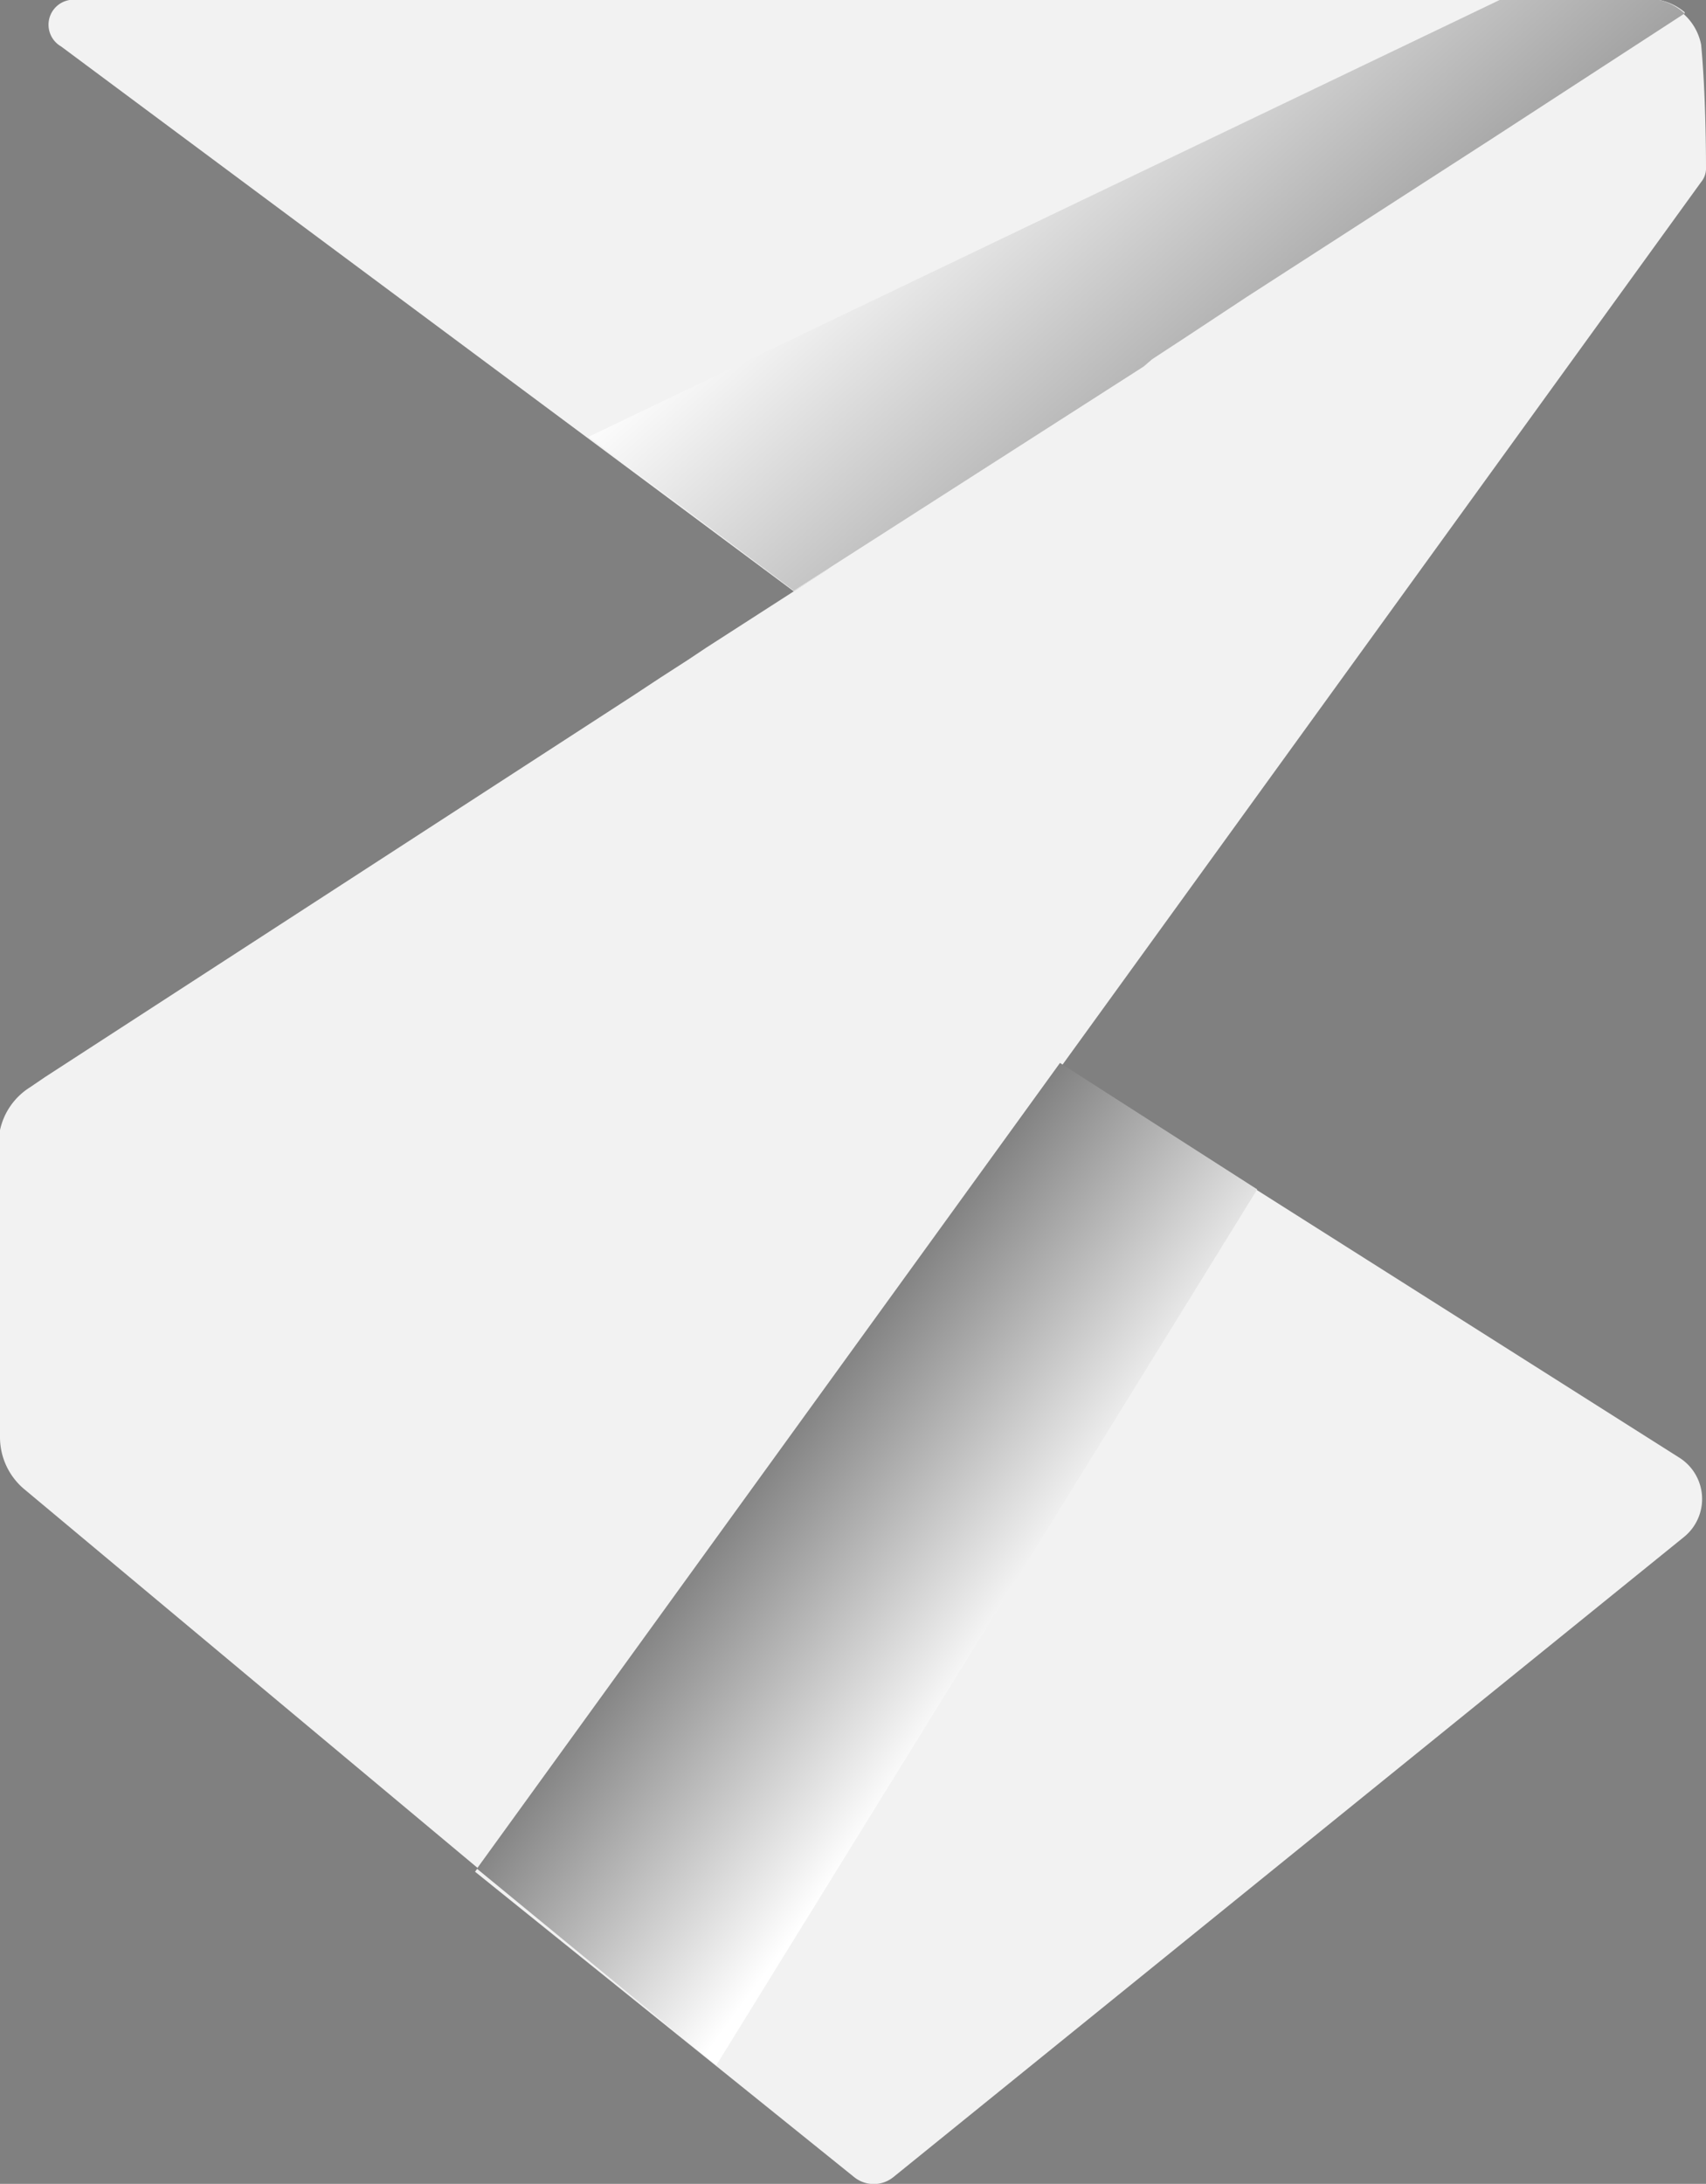 <svg xmlns="http://www.w3.org/2000/svg" xmlns:xlink="http://www.w3.org/1999/xlink" viewBox="0 0 27.94 35.75"><rect x="0" y="0" width="27.94" height="35.75" fill="#808080" stroke="none"/><defs><style>.cls-1{fill:#f2f2f2;}.cls-2{fill:url(#White_Black);}.cls-3{fill:url(#White_Black-2);}.cls-4{fill:none;}</style><linearGradient id="White_Black" x1="16.2" y1="0.99" x2="29.07" y2="15.38" gradientUnits="userSpaceOnUse"><stop offset="0" stop-color="#fff"/><stop offset="1"/></linearGradient><linearGradient id="White_Black-2" x1="16.52" y1="26.91" x2="8.38" y2="20.9" xlink:href="#White_Black"/></defs><g id="Layer_2" data-name="Layer 2"><g id="Layer_1-2" data-name="Layer 1"><path class="cls-1" d="M27.94,2.74a.35.35,0,0,1-.08.24l-20,27.63L.4,24.38a1.11,1.11,0,0,1-.4-.85v-4.8a1.64,1.64,0,0,1,0-.23H0a1.1,1.1,0,0,1,.49-.7l.25-.17h0l9.64-6.25.44-.29.45-.29.3-.2L13,9.68h0l.23-.15.31-.2L14,9,24.42,2.28l3-2,.12-.08h0a.91.91,0,0,1,.32.53v0C27.93,1.46,27.94,2.4,27.94,2.74Z"/><path class="cls-1" d="M27.58,25.16,14.63,35.64a.51.51,0,0,1-.64,0l-6.21-5,9.6-13.2.74.48,9.38,5.94A.8.8,0,0,1,27.58,25.16Z"/><path class="cls-1" d="M27.59.22,27.47.3l-3,2-.22.14-.33.21-.35.23L13,9.68h0L1,.76A.41.41,0,0,1,1.27,0H27.18a.93.93,0,0,1,.41.2Z"/><path class="cls-2" d="M27.59.22,24.42,2.28l-4,2.58-1,.66-.26.17-.29.19L18.73,6,13,9.67h0L9.64,7.15,24.56,0h2.62A.93.93,0,0,1,27.59.22Z"/><polygon class="cls-3" points="7.81 30.59 11.73 33.81 20.59 19.47 17.36 17.4 7.81 30.59"/><polyline class="cls-4" points="17.23 17.6 17.69 17.91 27.6 24.45"/><path class="cls-4" d="M27,0l.17,0h0a.93.93,0,0,1,.41.2h0a.91.91,0,0,1,.32.53v0a.86.86,0,0,1,0,.16"/></g></g></svg>